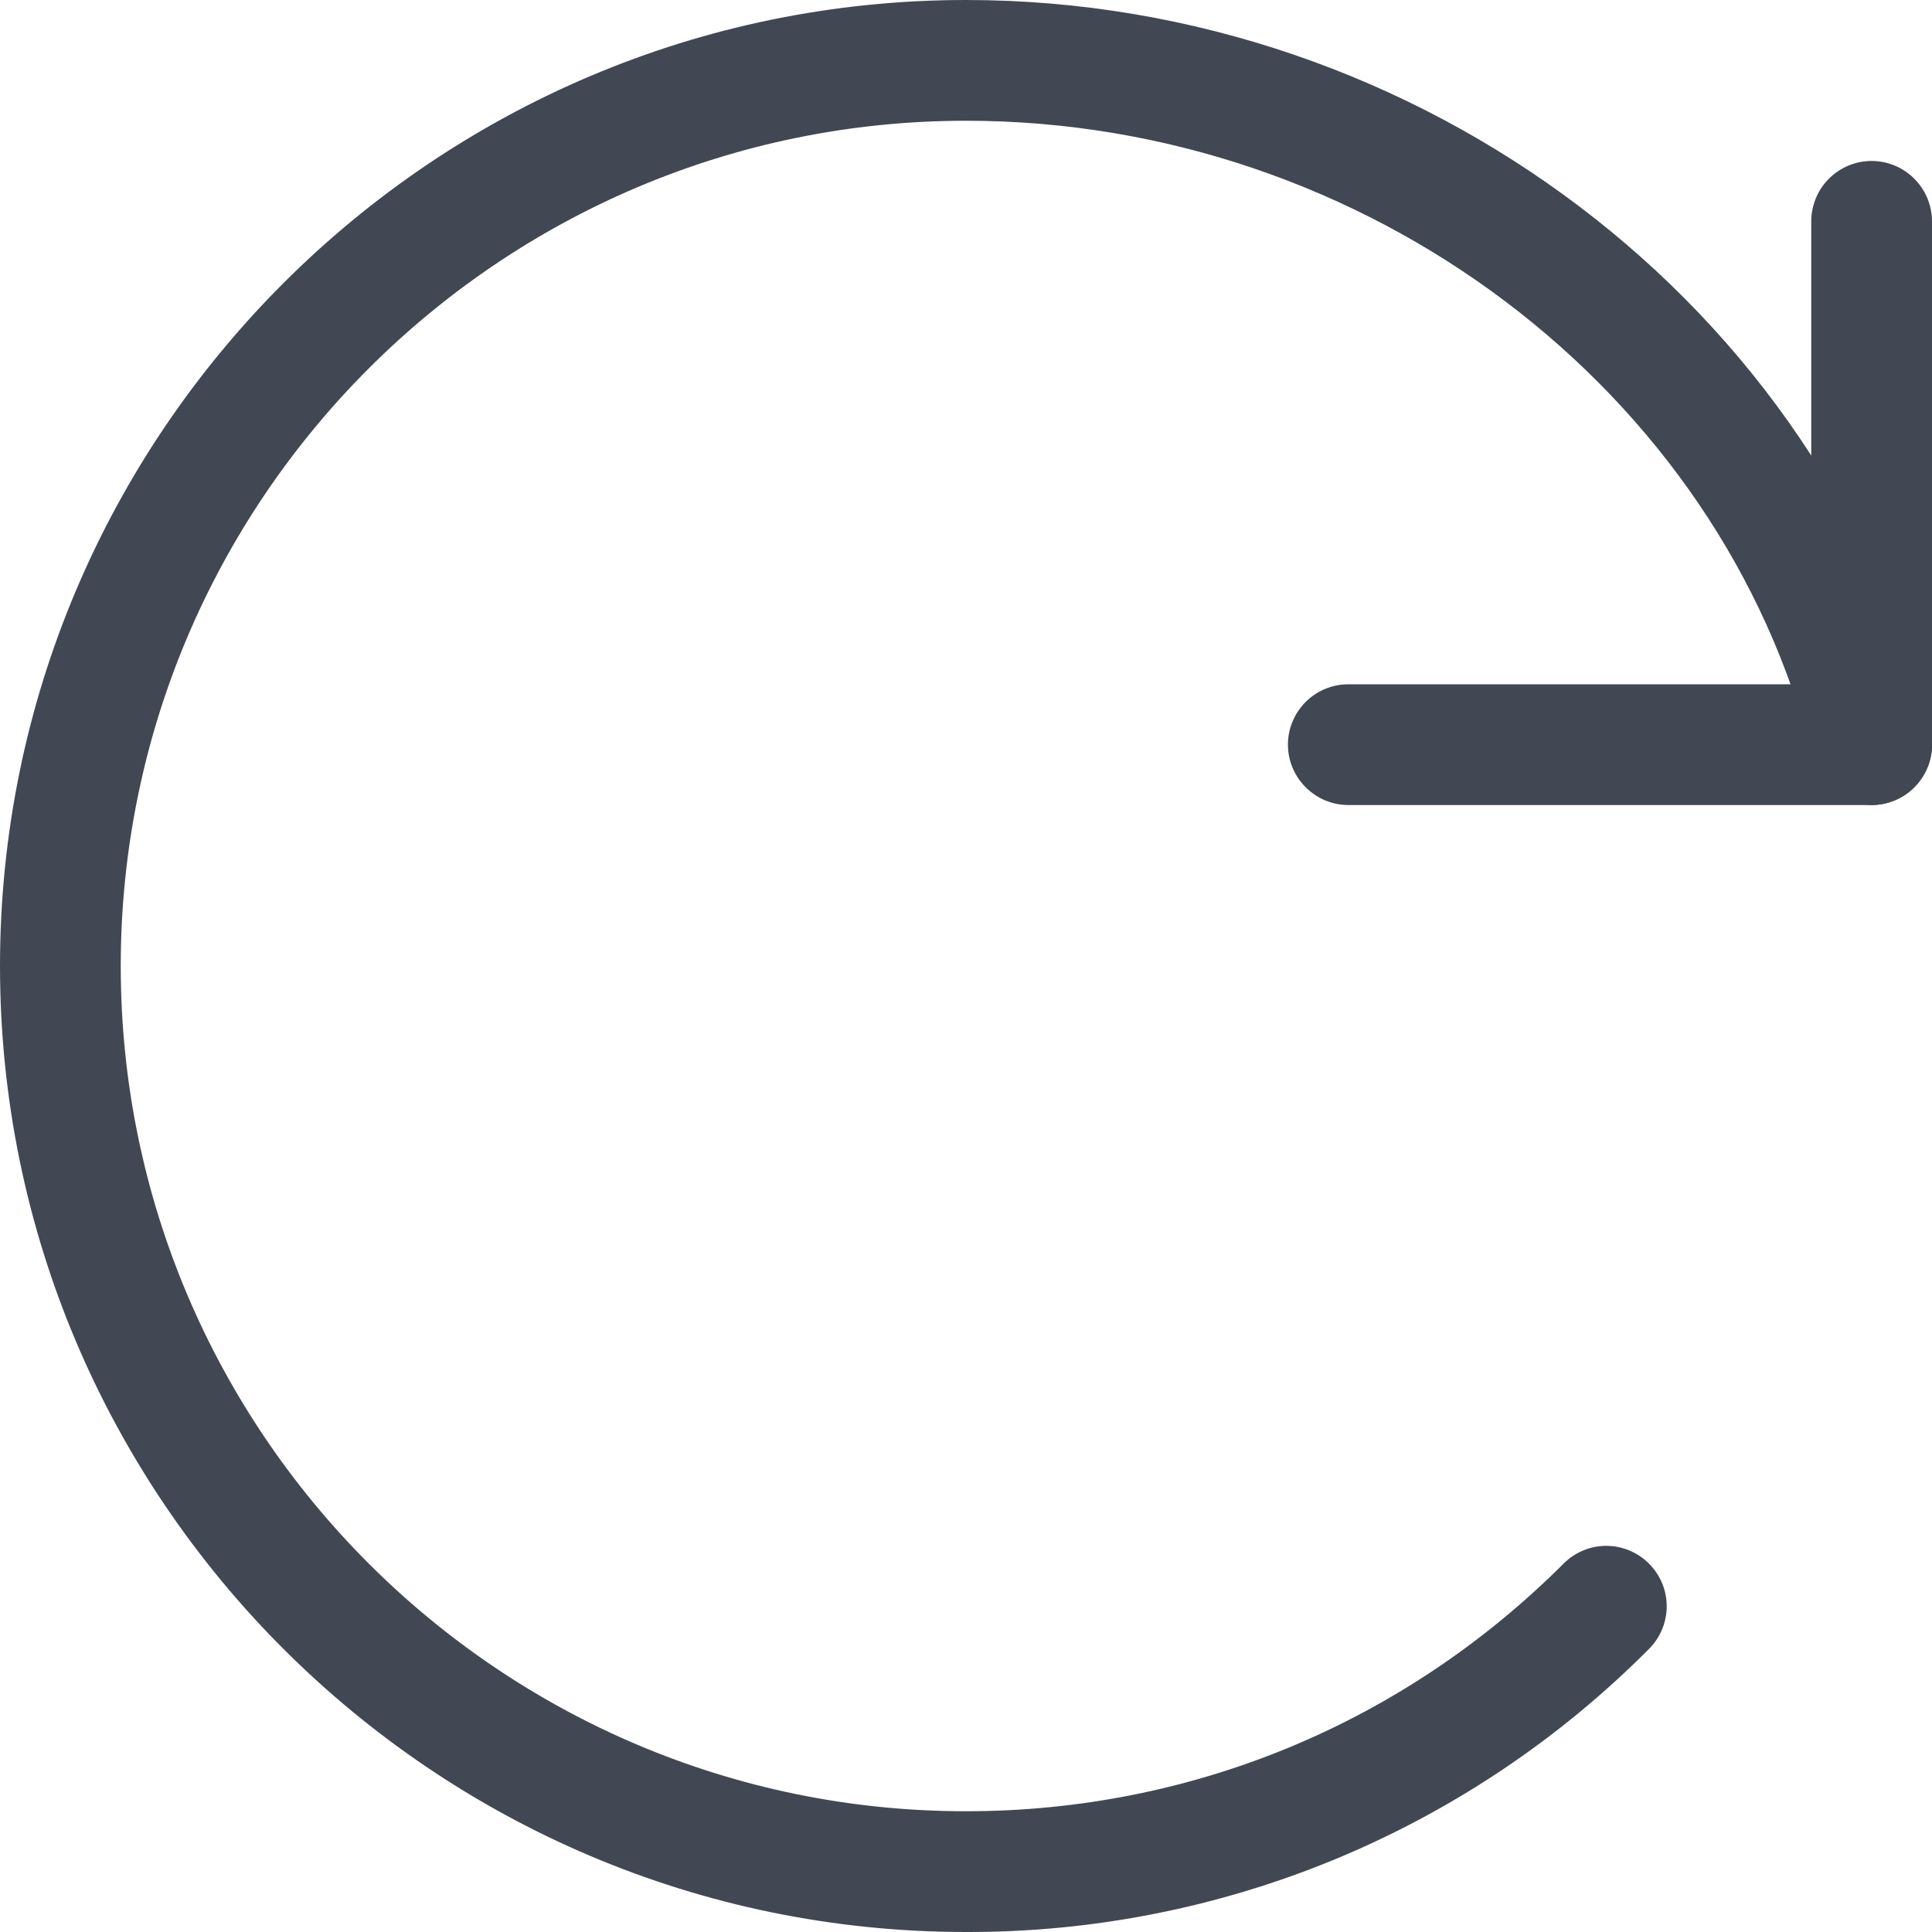 <svg width="16" height="16" viewBox="0 0 16 16" fill="none" xmlns="http://www.w3.org/2000/svg">
<g clip-path="url(#clip0_379_1640)">
<path d="M15.5 6.667H11.166C11.034 6.667 10.907 6.614 10.813 6.52C10.719 6.426 10.666 6.299 10.666 6.167C10.666 6.034 10.719 5.907 10.813 5.813C10.907 5.719 11.034 5.667 11.166 5.667H15V1.833C15 1.701 15.053 1.573 15.146 1.48C15.24 1.386 15.367 1.333 15.5 1.333C15.632 1.333 15.76 1.386 15.853 1.48C15.947 1.573 16 1.701 16 1.833V6.167C16 6.299 15.947 6.426 15.853 6.52C15.76 6.614 15.632 6.667 15.5 6.667Z" fill="#424853"/>
<path d="M8 16C3.589 16 0 12.411 0 8C0 3.589 3.589 0 8 0C11.762 0 15.12 2.543 15.986 6.047C16.002 6.11 16.005 6.177 15.995 6.242C15.985 6.307 15.962 6.369 15.928 6.425C15.894 6.481 15.85 6.53 15.797 6.569C15.744 6.608 15.684 6.636 15.62 6.652C15.556 6.668 15.49 6.671 15.425 6.661C15.36 6.651 15.298 6.628 15.242 6.594C15.128 6.526 15.046 6.415 15.015 6.286C14.258 3.223 11.308 1 8 1C4.14 1 1 4.14 1 8C1 11.86 4.14 15 8 15C9.869 15 11.626 14.271 12.949 12.949C13.043 12.855 13.17 12.802 13.302 12.802C13.435 12.802 13.562 12.855 13.656 12.949C13.75 13.043 13.803 13.17 13.803 13.302C13.803 13.435 13.75 13.562 13.656 13.656C12.915 14.401 12.034 14.992 11.063 15.395C10.092 15.797 9.051 16.003 8 16Z" fill="#424853"/>
</g>
<defs>
<clipPath id="clip0_379_1640">
<rect width="16" height="16" fill="white"/>
</clipPath>
</defs>
</svg>

